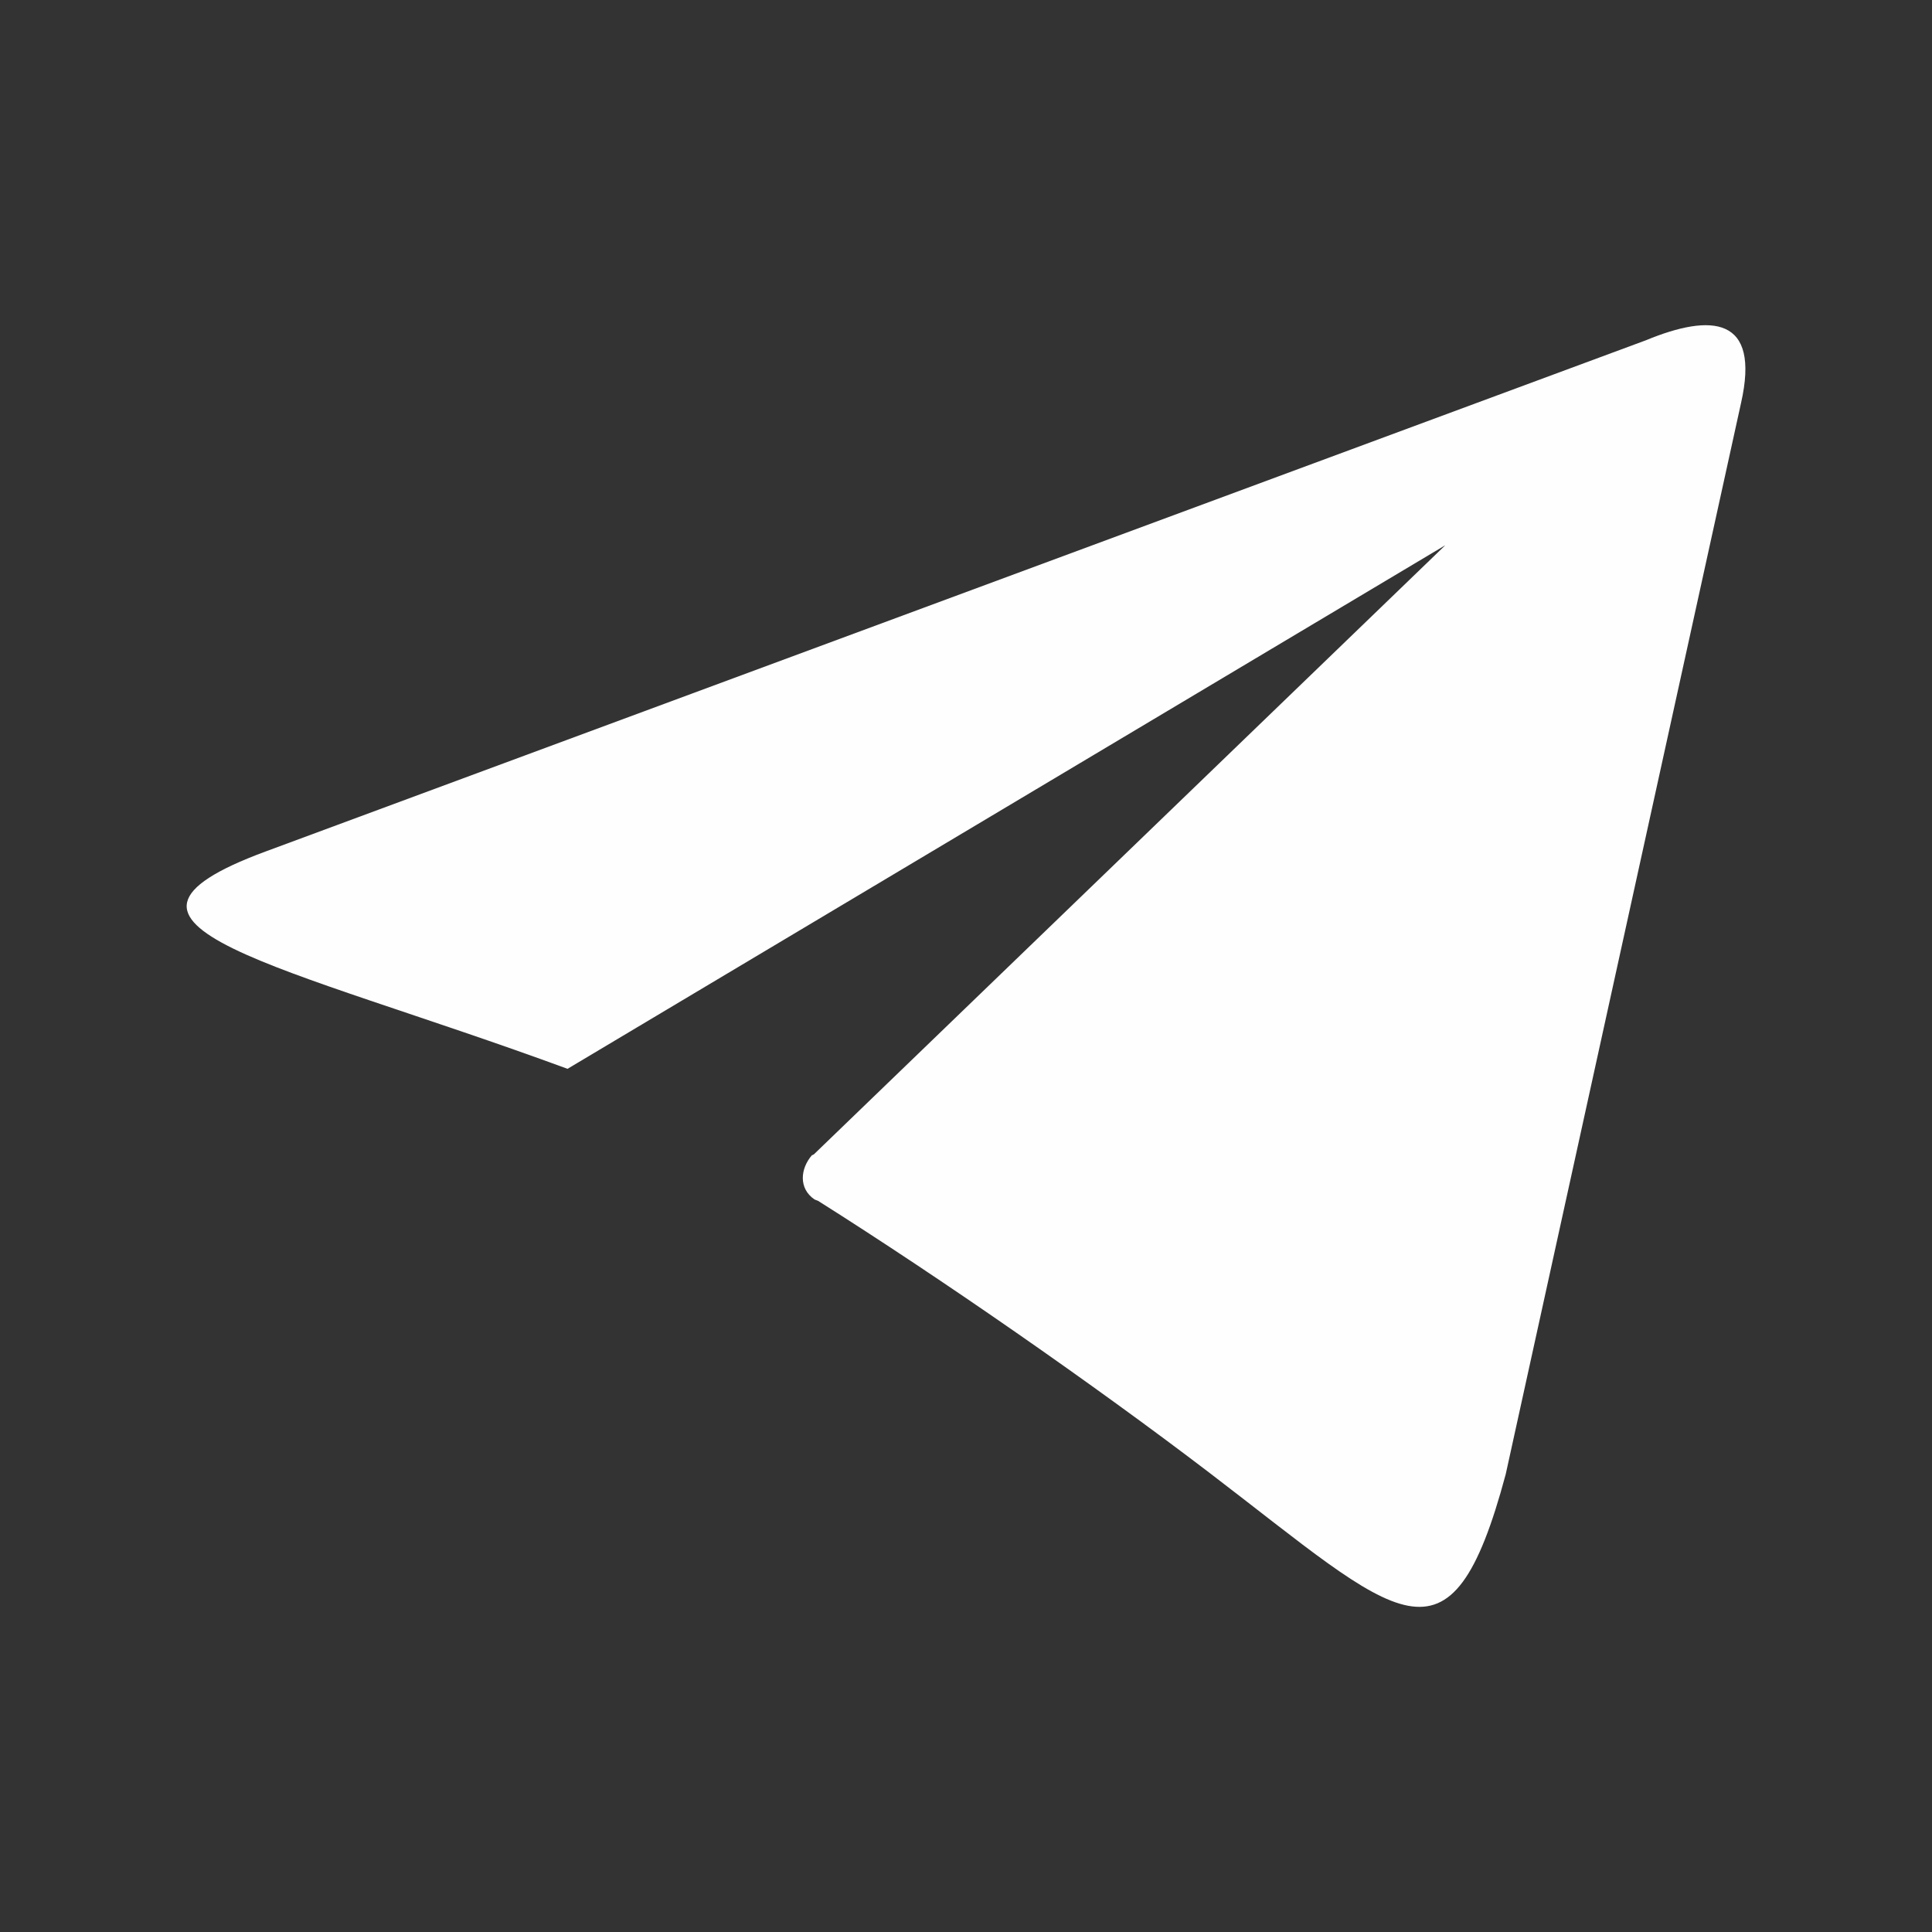 <?xml version="1.0" encoding="UTF-8"?>
<!DOCTYPE svg PUBLIC "-//W3C//DTD SVG 1.1//EN" "http://www.w3.org/Graphics/SVG/1.1/DTD/svg11.dtd">
<!-- Creator: CorelDRAW X7 -->
<svg xmlns="http://www.w3.org/2000/svg" xml:space="preserve" width="137.016mm" height="137.016mm" version="1.1" style="shape-rendering:geometricPrecision; text-rendering:geometricPrecision; image-rendering:optimizeQuality; fill-rule:evenodd; clip-rule:evenodd"
viewBox="0 0 5280 5280"
 xmlns:xlink="http://www.w3.org/1999/xlink">
 <rect x="0" y="0" width="5280" height="5280" fill="#333333" stroke="none"/>
 <defs>
  <style type="text/css">
   <![CDATA[
    .fil0 {fill:none}
    .fil1 {fill:#FEFEFE}
   ]]>
  </style>
 </defs>
 <g id="Слой_x0020_1">
  <path class="fil0" d="M790 0l3700 0c436,0 790,356 790,790l0 3700c0,436 -354,790 -790,790l-3700 0c-434,0 -790,-354 -790,-790l0 -3700c0,-434 356,-790 790,-790z"/>
  <path class="fil1" d="M1551 2921l2399 -1431 -1726 1665c-2,0 -2,2 -5,2 -32,37 -37,91 7,121l10 4c339,214 752,501 1068,742 521,398 659,572 811,5l643 -2927c54,-238 -81,-246 -260,-172l-3772 1397c-552,204 39,305 825,594l0 0z"/>
 </g>
</svg>
